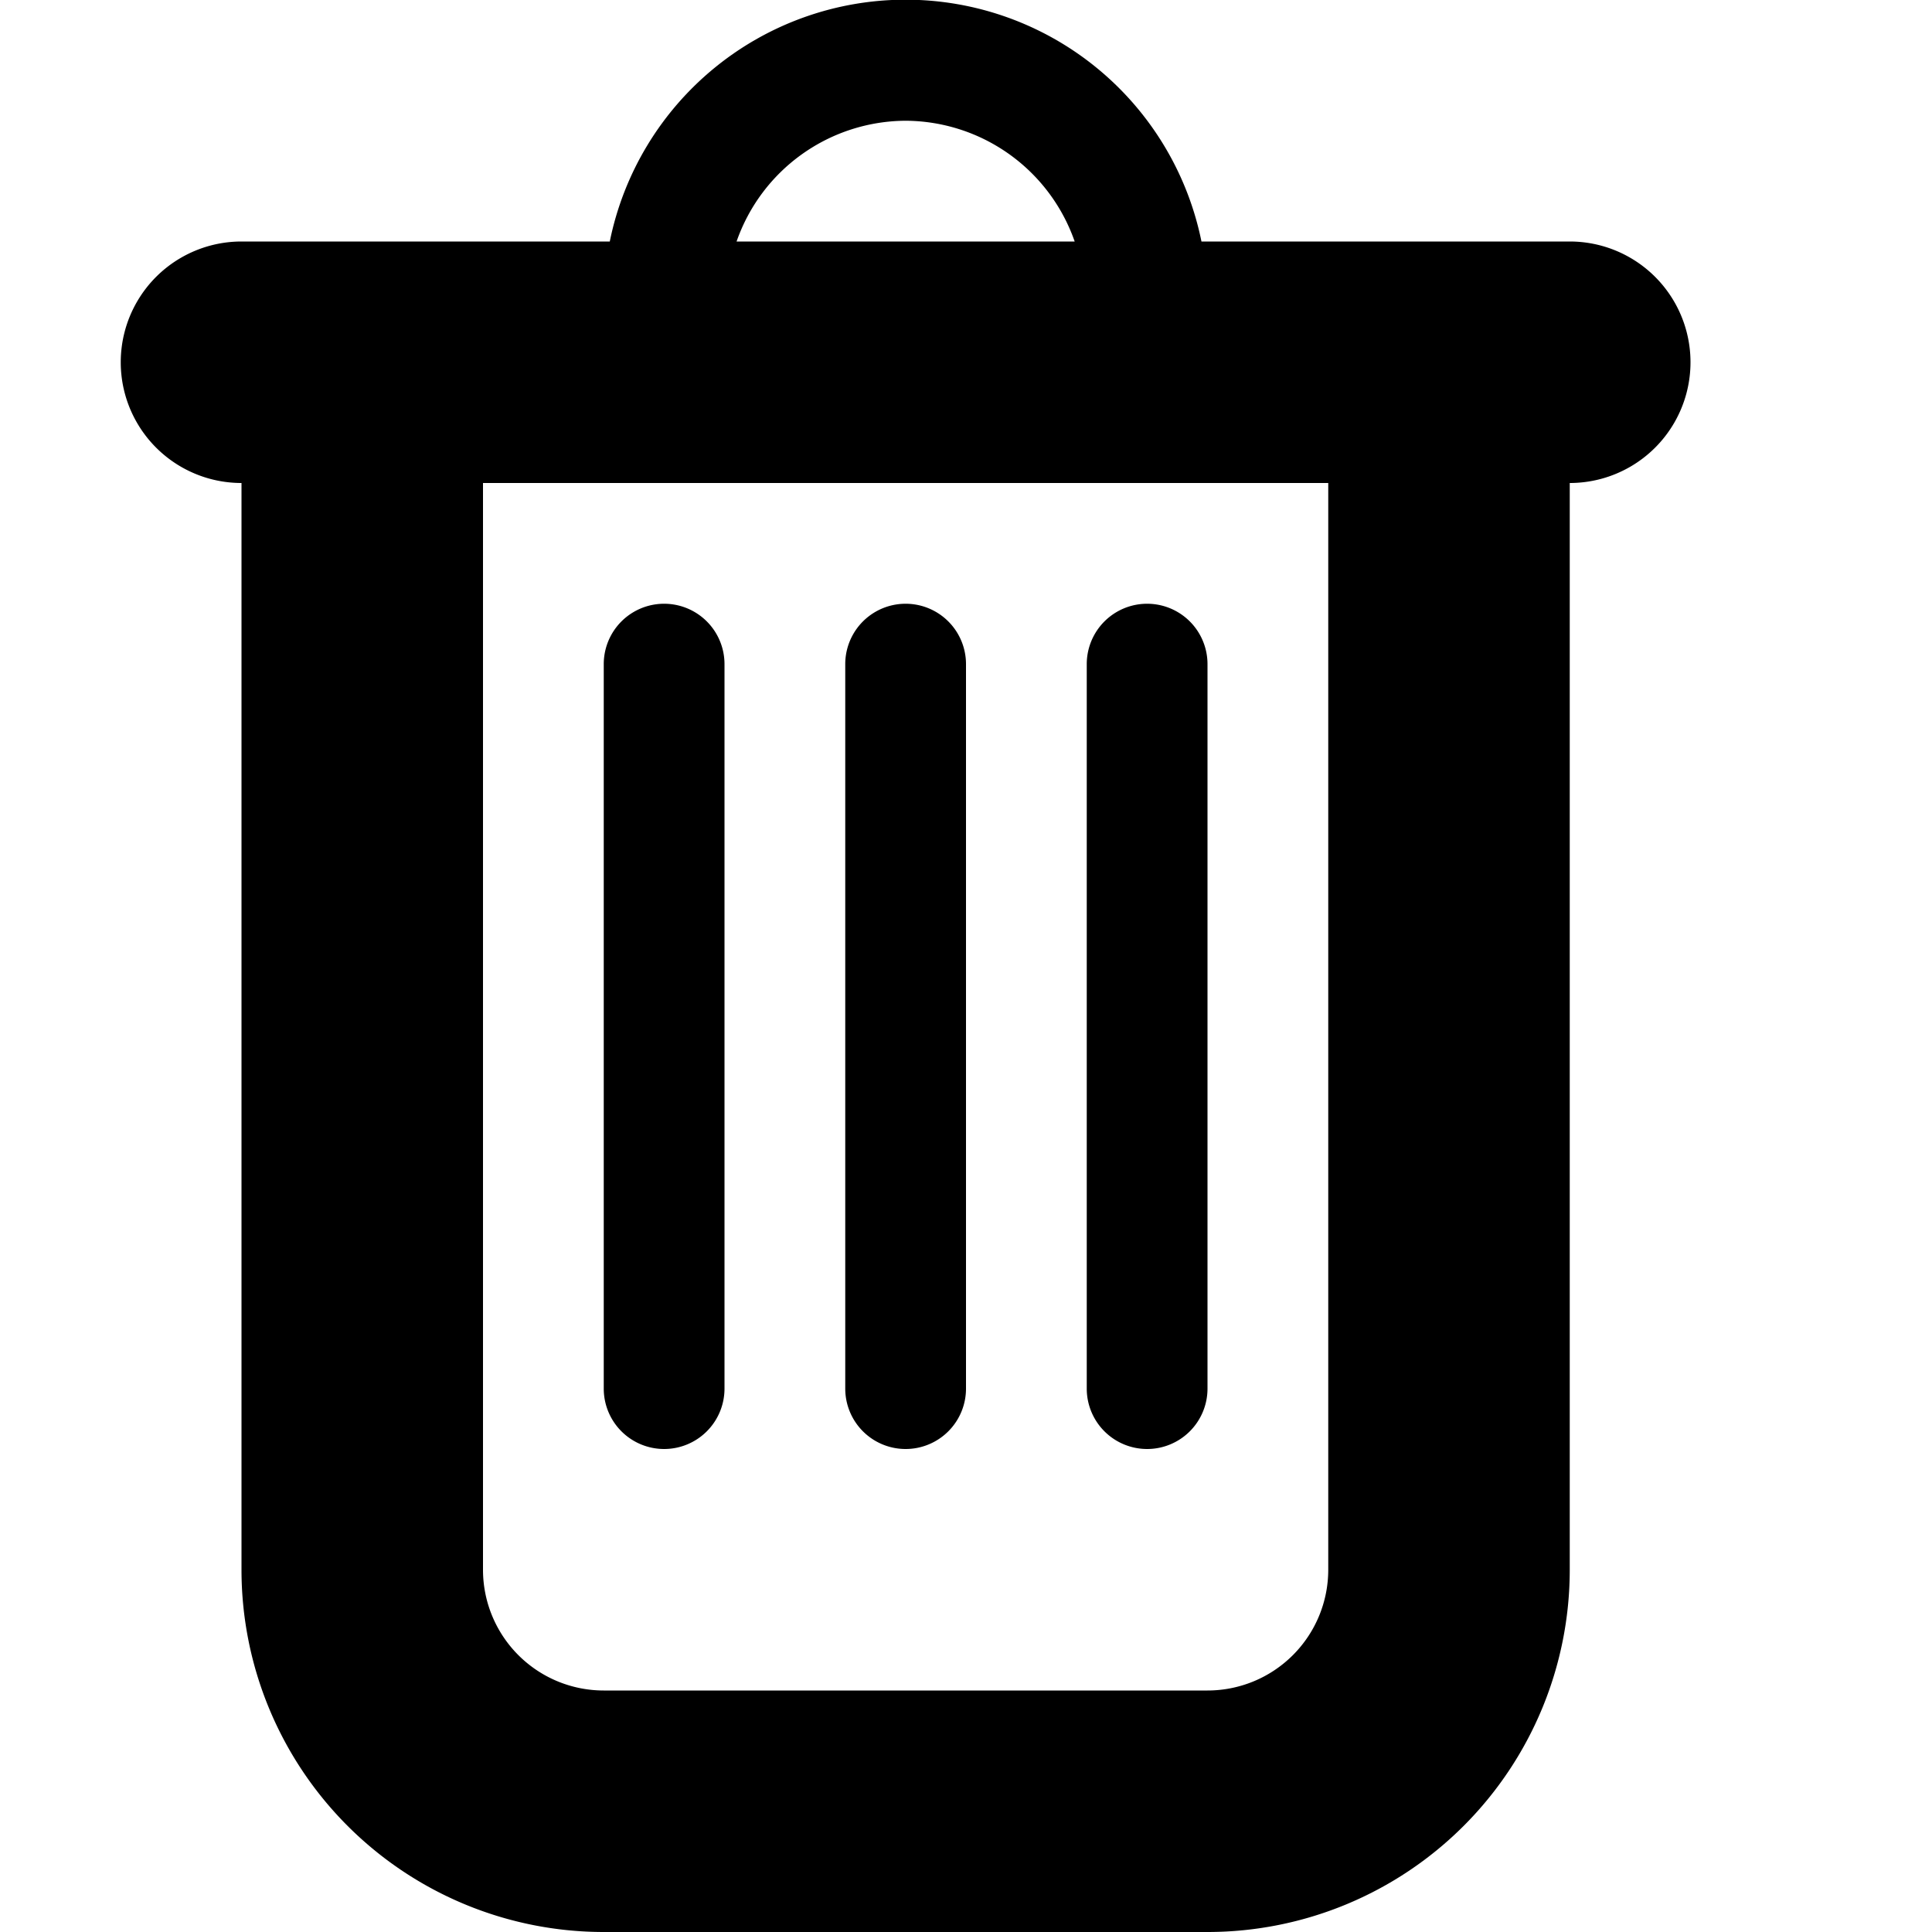 <!-- This Source Code Form is subject to the terms of the Mozilla Public
   - License, v. 2.0. If a copy of the MPL was not distributed with this
   - file, You can obtain one at http://mozilla.org/MPL/2.0/. -->
<svg xmlns="http://www.w3.org/2000/svg" width="16" height="16" viewBox="0 0 16 16">
  <path fill="context-fill" d="M5.5 12a.5.5 0 0 0 .5-.5v-6a.5.5 0 1 0-1 0v6a.5.5 0 0 0 .5.5zm2 0a.5.5 0 0 0 .5-.5v-6a.5.5 0 1 0-1 0v6a.5.5 0 0 0 .5.5zm2 0a.5.5 0 0 0 .5-.5v-6a.5.5 0 1 0-1 0v6a.5.5 0 0 0 .5.5zM13 2H9.95a2.5 2.5 0 0 0-4.9 0H2a1 1 0 0 0 0 2v9a3 3 0 0 0 3 3h5a3 3 0 0 0 3-3V4a1 1 0 1 0 0-2zM7.5 1a1.49 1.49 0 0 1 1.4 1H6.1a1.49 1.49 0 0 1 1.4-1zM11 13a1 1 0 0 1-1 1H5a1 1 0 0 1-1-1V4h7v9z"/>
</svg>
